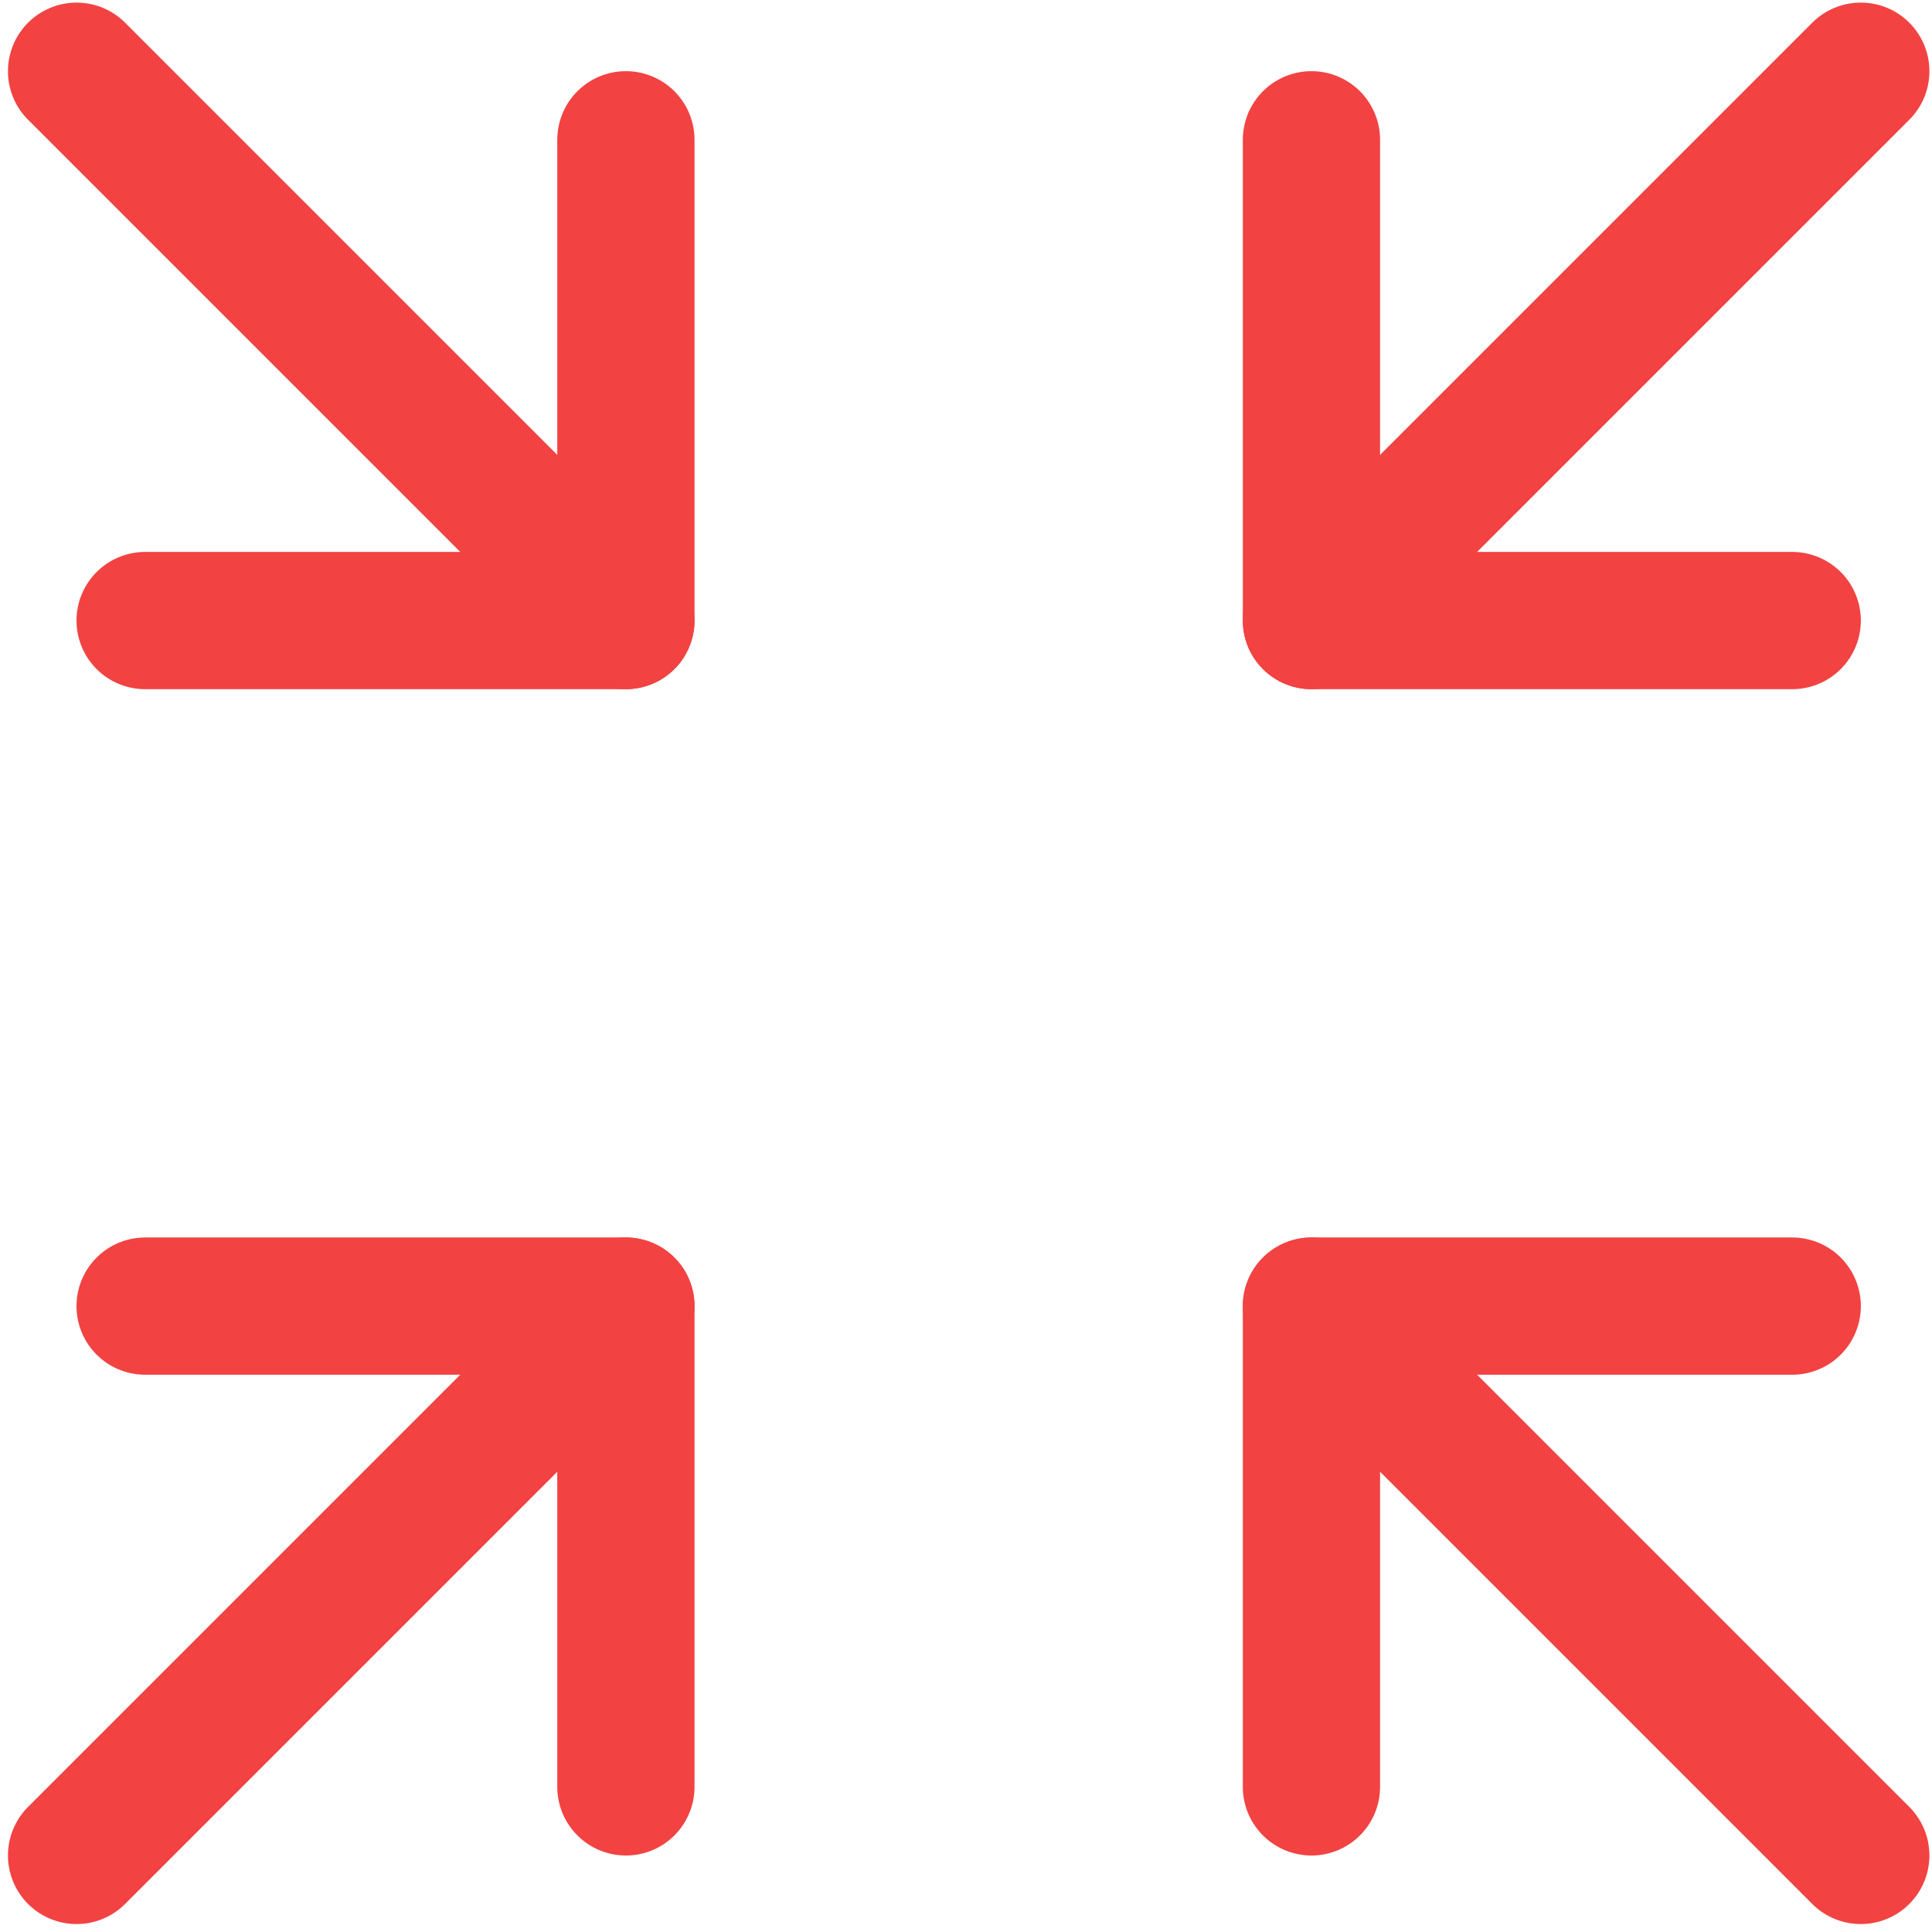 <svg xmlns="http://www.w3.org/2000/svg" xmlns:xlink="http://www.w3.org/1999/xlink" id="Layer_1" x="0px" y="0px" viewBox="0 0 217 217" style="enable-background:new 0 0 217 217;" xml:space="preserve"><style type="text/css">	.st0{fill:none;stroke:#F24242;stroke-width:15.415;stroke-linecap:round;stroke-linejoin:round;}</style><path class="st0" d="M8.6,208.4l61.7-61.7"></path><path class="st0" d="M16.3,146.7h54v54"></path><path class="st0" d="M209,208.4l-61.7-61.7"></path><path class="st0" d="M201.3,146.7h-54v54"></path><path class="st0" d="M8.6,8l61.7,61.7"></path><path class="st0" d="M16.3,69.7h54v-54"></path><path class="st0" d="M209,8l-61.7,61.7"></path><path class="st0" d="M201.3,69.7h-54v-54"></path></svg>